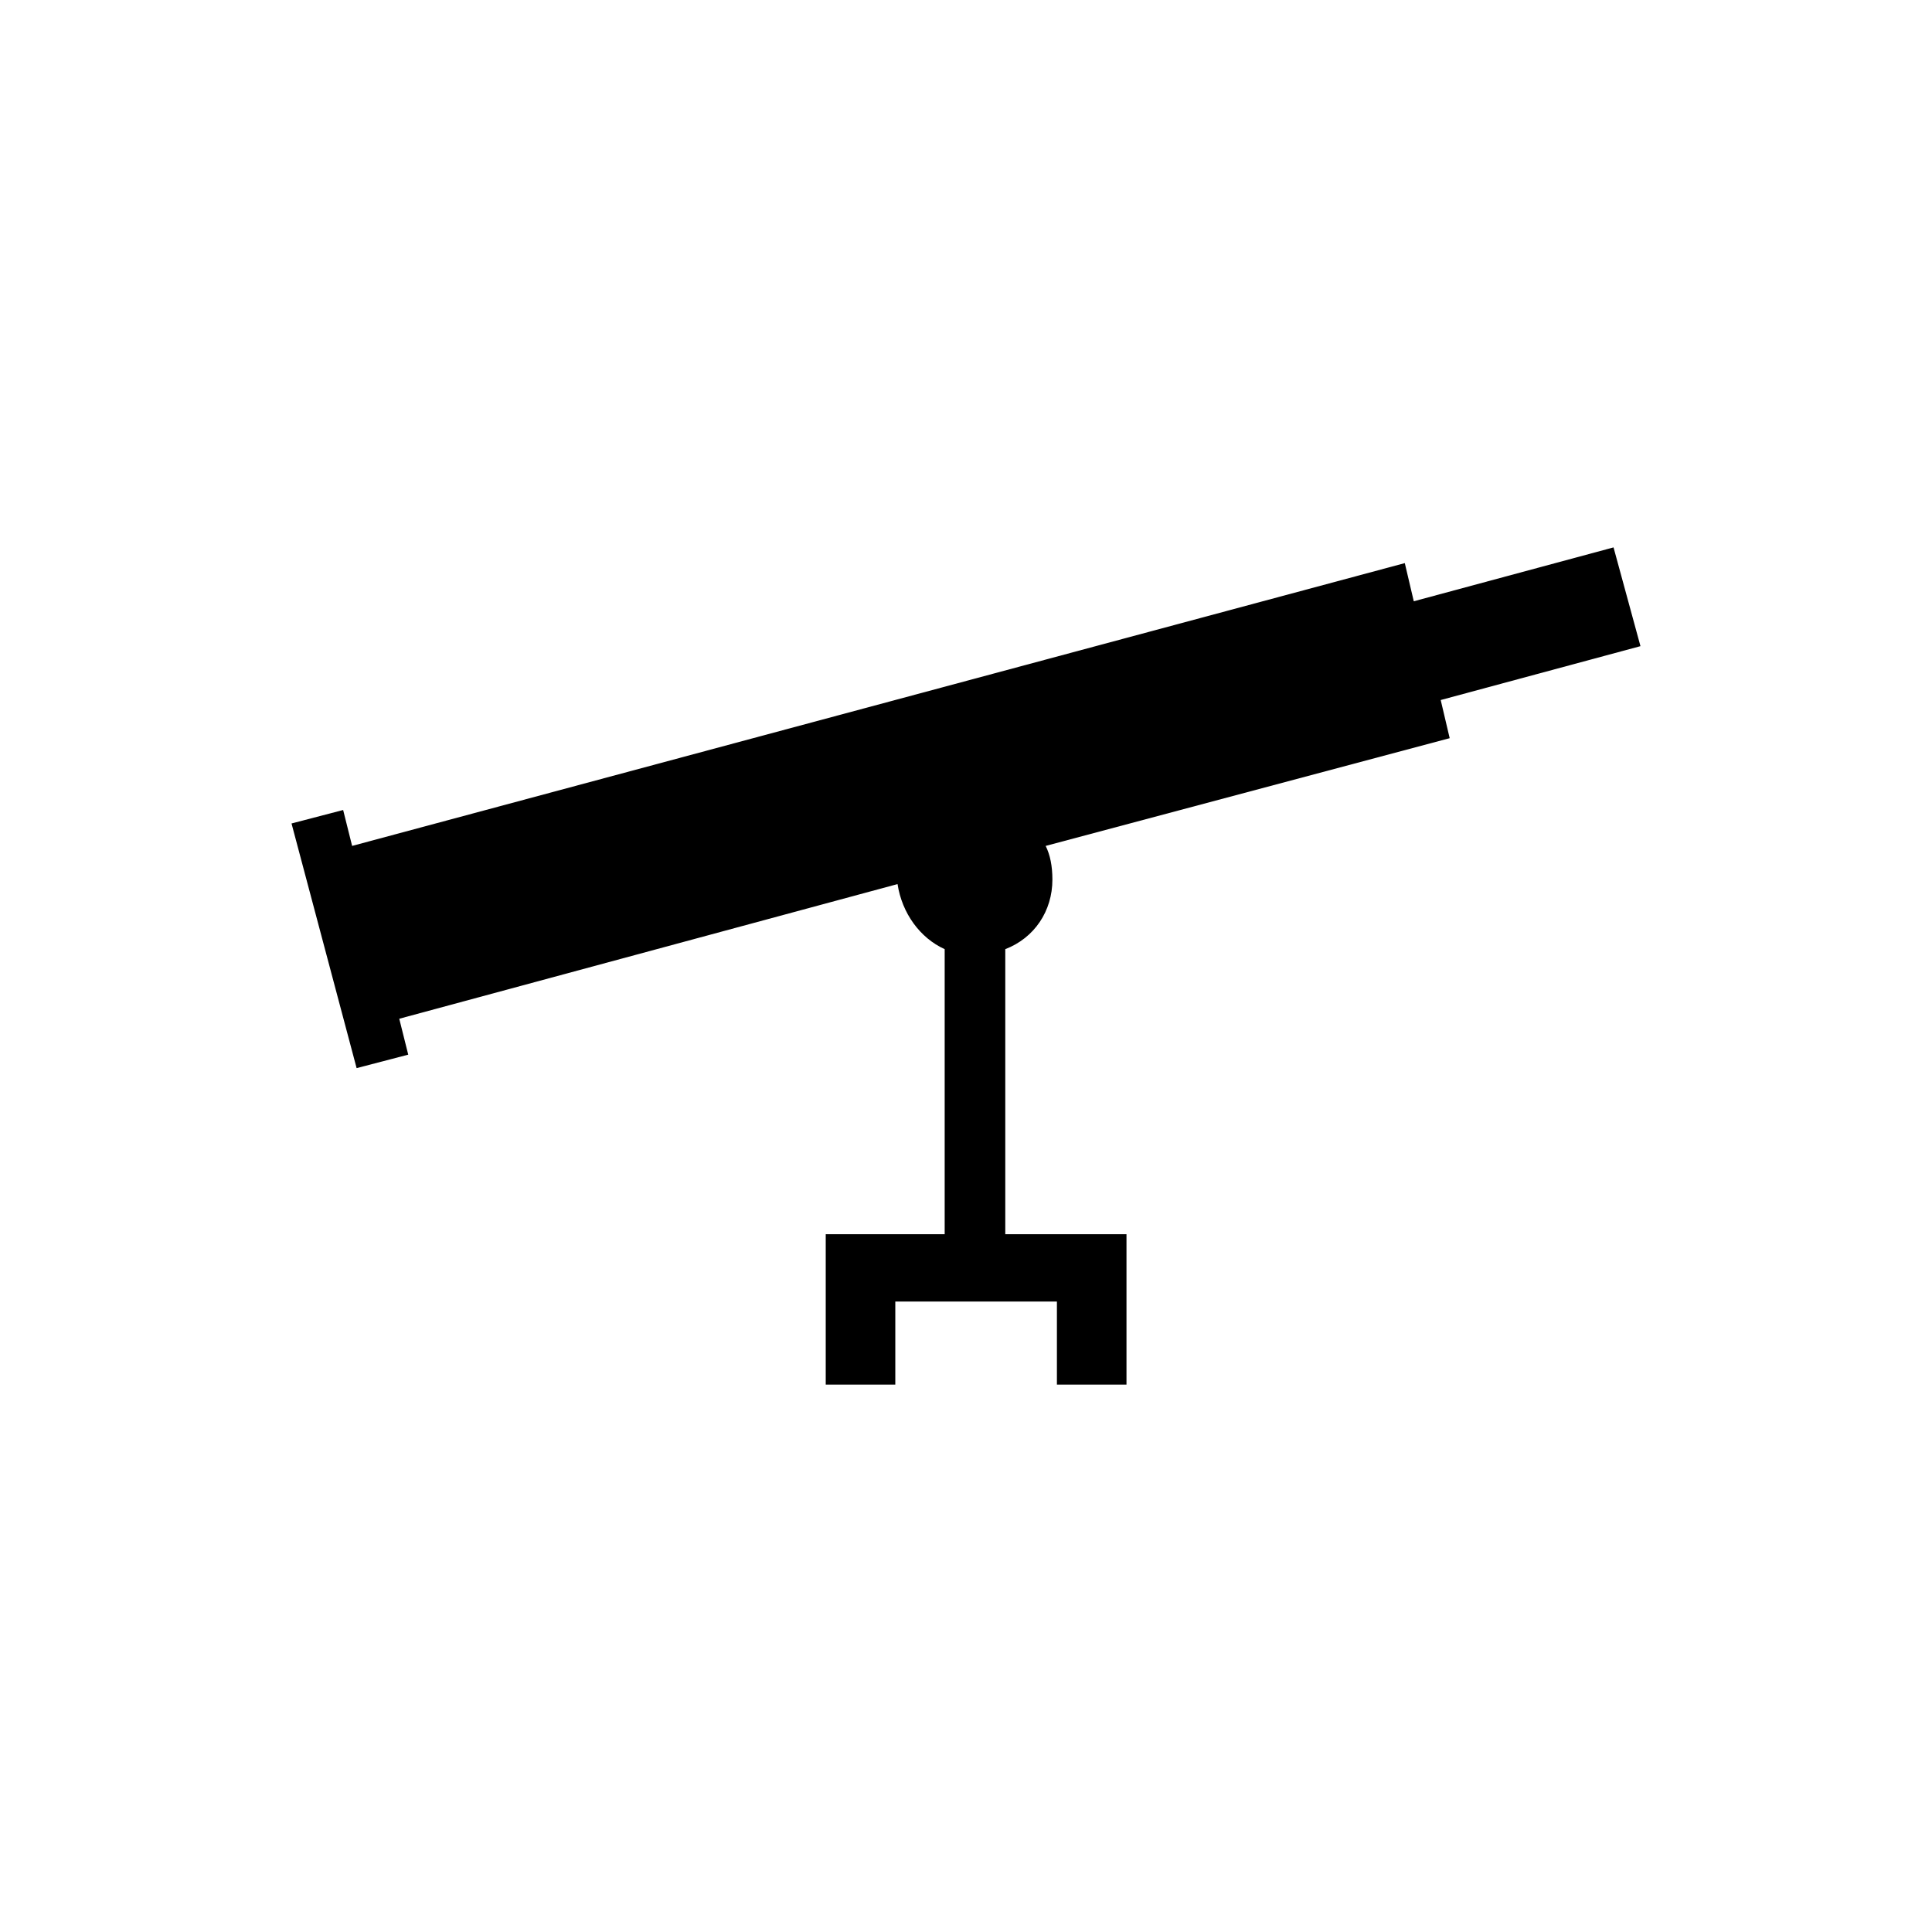 <?xml version="1.0" encoding="UTF-8"?>
<!-- The Best Svg Icon site in the world: iconSvg.co, Visit us! https://iconsvg.co -->
<svg fill="#000000" width="800px" height="800px" version="1.1" viewBox="144 144 512 512" xmlns="http://www.w3.org/2000/svg">
 <path d="m410.41 395.54v75.543h32.121v39.852h-18.438v-22.008h-42.828v22.008h-18.438v-39.852h31.523v-75.543c-6.543-2.973-11.301-9.516-12.492-17.25l-132.05 35.688 2.379 9.516-13.68 3.57-17.25-64.836 13.68-3.57 2.379 9.516 278.97-74.945 2.379 10.113 52.938-14.277 7.137 26.172-52.938 14.277 2.379 10.113-107.07 28.551c1.191 2.379 1.785 5.352 1.785 8.922 0 8.328-4.758 15.465-12.492 18.438z" fill-rule="evenodd"/>
</svg>